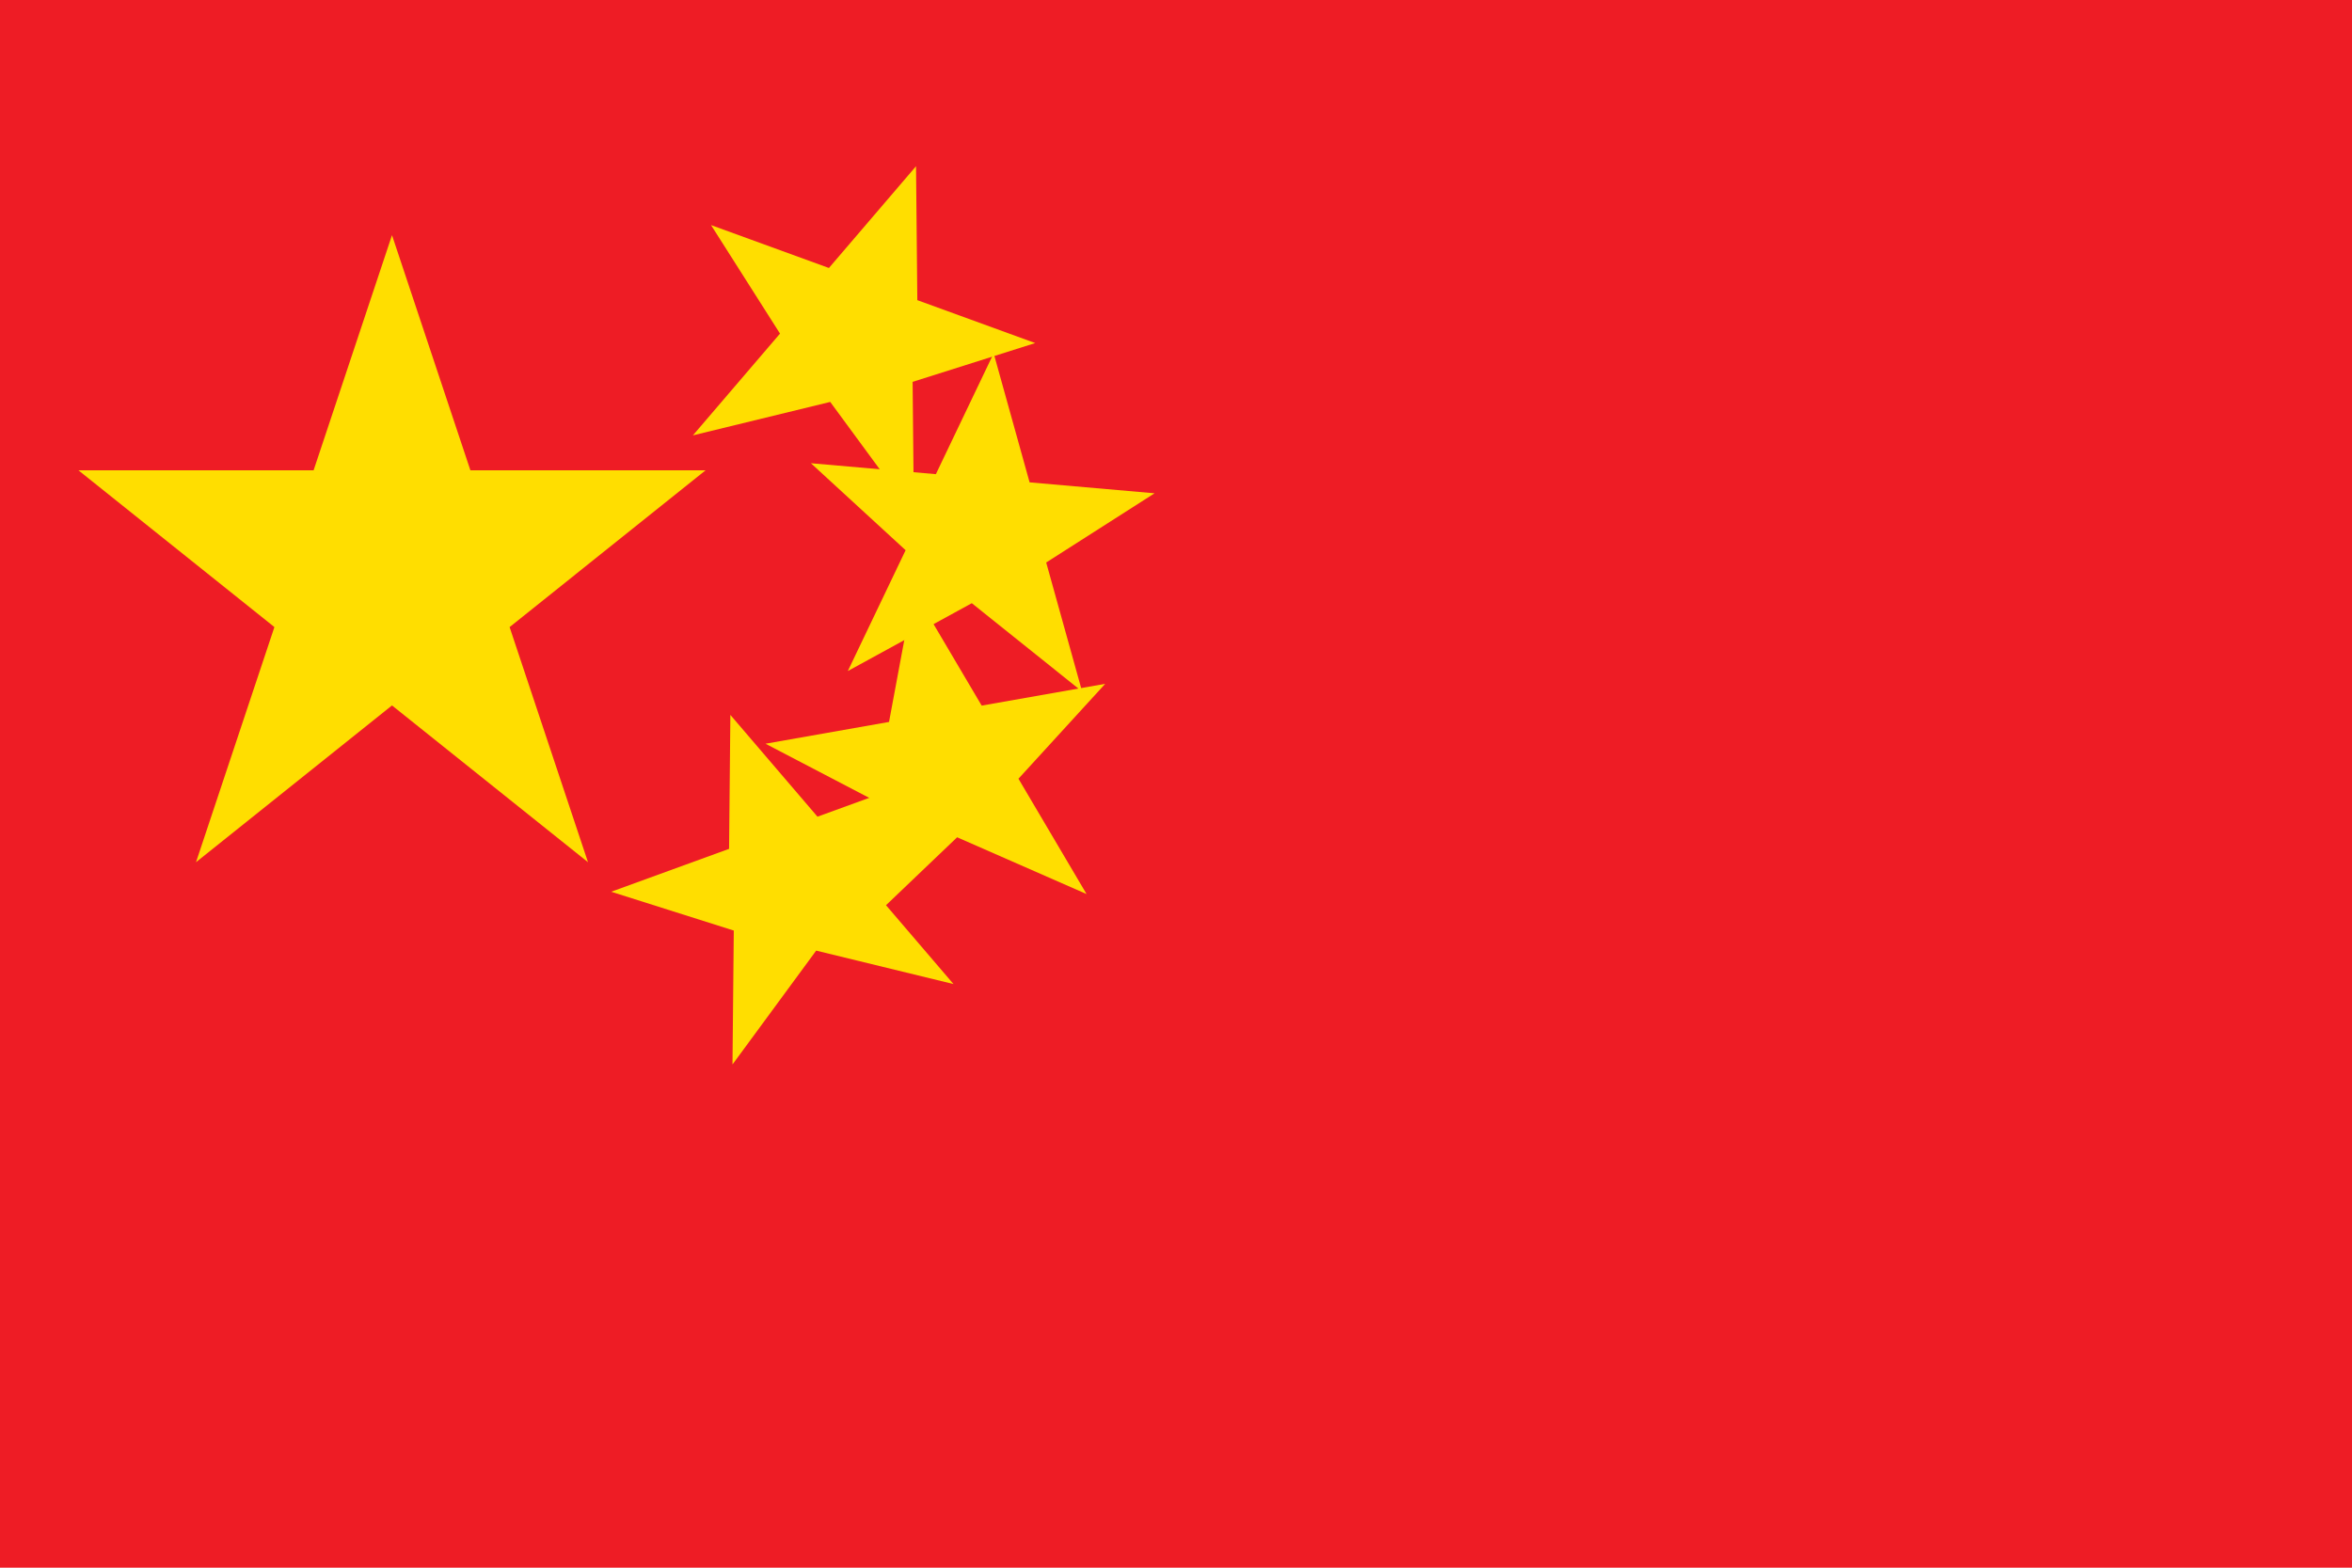 <svg xmlns="http://www.w3.org/2000/svg" width="24" height="16" viewBox="0 0 30 20">
  <rect width="30" height="20" fill="#EE1C25"/>
  <polygon points="5,3 6,6 9,6 6.5,8 7.5,11 5,9 2.5,11 3.5,8 1,6 4,6" fill="#FFDE00"/>
  <polygon points="11,2 11.6,3.6 13.2,3.6 11.9,4.6 12.5,6.2 11,5.2 9.5,6.2 10.1,4.6 8.8,3.6 10.4,3.6" fill="#FFDE00" transform="rotate(20 11 4)"/>
  <polygon points="12.5,4.5 13.1,6.1 14.7,6.1 13.4,7.1 14,8.7 12.5,7.7 11,8.7 11.6,7.1 10.3,6.1 11.9,6.1" fill="#FFDE00" transform="rotate(5 12.5 6.5)"/>
  <polygon points="12,7.5 12.6,9.1 14.2,9.1 12.9,10.1 13.5,11.7 12,10.7 10.5,11.7 11.1,10.1 9.8,9.1 11.4,9.1" fill="#FFDE00" transform="rotate(-10 12 9.5)"/>
  <polygon points="10,9 10.6,10.6 12.2,10.6 10.9,11.6 11.5,13.2 10,12.2 8.5,13.2 9.1,11.6 7.8,10.6 9.4,10.6" fill="#FFDE00" transform="rotate(-20 10 11)"/>
</svg>